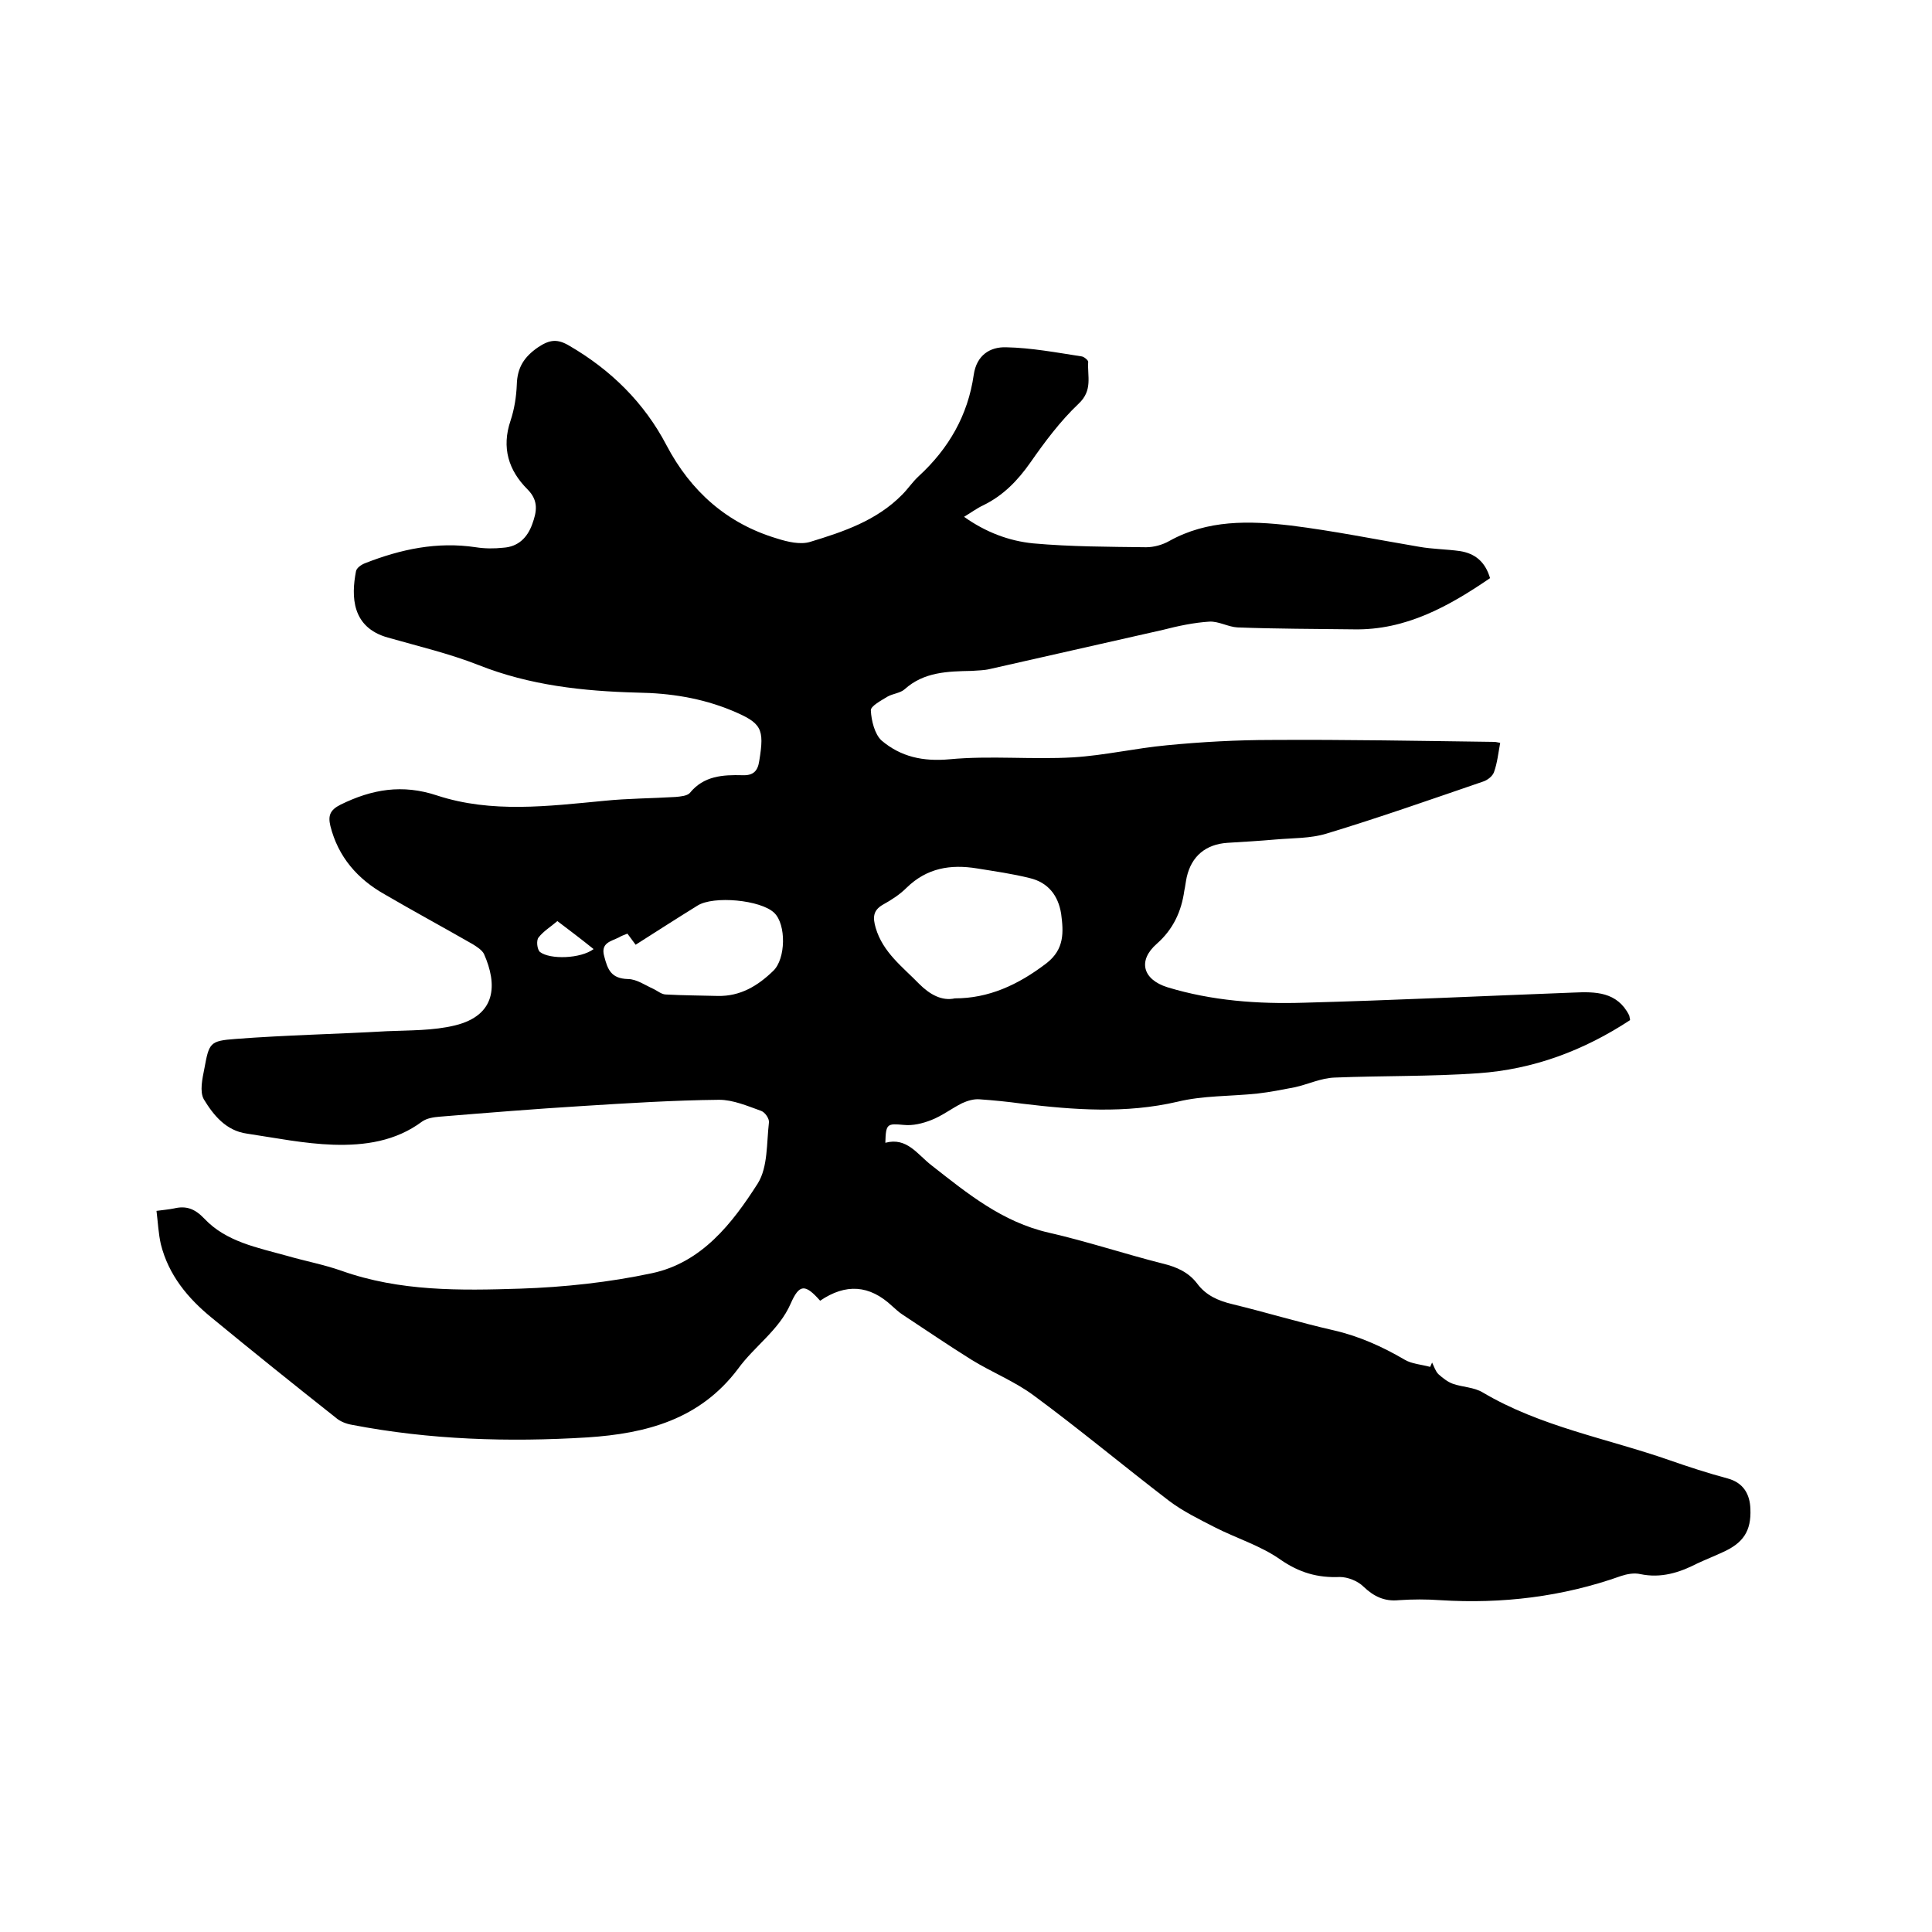 <svg enable-background="new 0 0 400 400" viewBox="0 0 400 400" xmlns="http://www.w3.org/2000/svg"><path d="m169.8 269.3c-3.1-3.5-4.3-3.5-6.1.6-2.4 5.5-7.5 8.8-10.9 13.5-7.9 10.5-19 13.4-31.2 14.2-16.3 1-32.6.5-48.7-2.6-1.2-.2-2.5-.7-3.4-1.5-8.6-6.8-17.2-13.7-25.7-20.7-4.9-4-8.9-8.8-10.5-15.2-.5-2.2-.6-4.5-.9-6.9 1.5-.2 2.6-.3 3.6-.5 2.5-.6 4.3 0 6.3 2.1 4.5 4.8 11 6 17.1 7.7 3.8 1.1 7.6 1.8 11.3 3.1 12.1 4.3 24.6 4.1 37 3.7 9.1-.3 18.4-1.3 27.3-3.2 10.3-2.2 16.6-10.3 21.9-18.6 2.1-3.4 1.8-8.3 2.3-12.6.1-.8-.8-2.1-1.6-2.4-2.8-1-5.8-2.3-8.7-2.3-9.5.1-19 .7-28.5 1.3-9.8.6-19.6 1.4-29.4 2.2-1.2.1-2.6.3-3.6 1-5.5 4.1-11.9 5-18.4 4.8-6-.2-11.9-1.4-17.9-2.3-4.3-.6-6.9-3.8-8.9-7.1-.9-1.6-.3-4.3.1-6.3 1-5.4 1.1-5.8 6.5-6.2 10.4-.8 20.9-1 31.3-1.6 4.7-.2 9.6-.1 14.1-1.2 8.6-2.1 8.8-8.5 6-14.8-.4-.8-1.5-1.5-2.3-2-6.1-3.5-12.2-6.8-18.2-10.3-5.7-3.2-9.7-7.8-11.3-14.2-.5-2.1-.1-3.3 2.1-4.4 6.5-3.2 12.8-4.3 20-1.9 11.3 3.7 23 2.2 34.6 1.1 4.9-.5 9.9-.5 14.8-.8 1-.1 2.3-.2 2.9-.8 2.9-3.6 6.9-3.8 10.9-3.7 2.3.1 3.2-.9 3.5-3 1.1-6.7.5-7.8-5.7-10.4-6.3-2.6-12.8-3.6-19.5-3.7-11.3-.3-22.3-1.5-32.9-5.7-6.1-2.4-12.5-3.9-18.8-5.7-7.5-2.1-7.6-8.5-6.6-13.7.1-.7 1.1-1.4 1.9-1.7 7.4-2.9 14.9-4.5 22.9-3.3 1.9.3 3.8.3 5.7.1 3.1-.2 5-2.1 6-4.9.9-2.5 1.4-4.8-1-7.2-3.9-3.9-5.4-8.6-3.5-14.2.8-2.4 1.2-5 1.3-7.5.1-3.5 1.5-5.7 4.4-7.7 2.4-1.6 4-1.8 6.5-.3 8.6 5 15.5 11.8 20.1 20.6 5 9.5 12.5 16.2 22.9 19.3 2.2.7 4.8 1.3 6.8.7 6.9-2.1 13.8-4.4 19.1-9.8 1.2-1.2 2.1-2.6 3.4-3.8 6.2-5.7 10.2-12.6 11.4-21 .6-4.1 3.4-5.8 6.7-5.7 5.2.1 10.5 1.1 15.7 1.9.5.1 1.3.8 1.3 1.1-.2 3 1 5.9-2 8.7-3.8 3.6-7 7.9-10 12.2-2.6 3.7-5.6 6.8-9.7 8.8-1.3.6-2.5 1.5-4 2.4 4.5 3.2 9.3 5 14.3 5.5 7.8.7 15.6.7 23.4.8 1.6 0 3.4-.5 4.8-1.3 7.9-4.4 16.5-4.2 25.1-3.2 8.9 1.1 17.7 2.9 26.6 4.4 2.8.5 5.7.5 8.5.9 3.1.5 5.2 2.2 6.2 5.6-8.5 5.8-17.4 10.8-28.2 10.6-8-.1-16.1-.1-24.1-.4-1.9-.1-3.9-1.3-5.8-1.2-3.2.2-6.5.9-9.6 1.7-11.9 2.7-23.9 5.4-35.8 8.1-1.2.3-2.5.3-3.8.4-5 .1-9.9.2-13.9 3.8-.9.8-2.4.9-3.5 1.5-1.3.8-3.6 2-3.5 2.9.1 2.1.8 4.9 2.2 6.2 4 3.4 8.6 4.4 14.1 3.9 8.5-.8 17.1.1 25.6-.4 6.5-.4 12.9-1.9 19.4-2.5 7.2-.7 14.5-1.1 21.8-1.1 15.3-.1 30.7.2 46 .4.3 0 .6.1 1.2.2-.4 2.1-.6 4.2-1.3 6.1-.3.8-1.3 1.6-2.2 1.9-10.8 3.7-21.6 7.5-32.5 10.8-3.3 1-6.9.9-10.4 1.2-3.4.3-6.8.5-10.1.7-4.4.3-7.4 2.7-8.4 7.1-.2.9-.3 1.9-.5 2.8-.6 4.3-2.3 8-5.7 11-4 3.5-2.9 7.4 2.2 9 9.2 2.8 18.7 3.5 28.3 3.2 18.6-.5 37.2-1.4 55.8-2.1 4.5-.2 9-.2 11.5 4.7.1.3.1.6.2 1-9.6 6.3-20 10.2-31.4 11-9.9.7-19.9.5-29.8.9-2.8.1-5.5 1.4-8.2 2-2.6.5-5.1 1-7.7 1.3-5.6.6-11.3.4-16.6 1.7-10.8 2.5-21.4 1.7-32.2.4-2.9-.4-5.9-.7-8.8-.9-1.2-.1-2.5.3-3.6.8-2.2 1.1-4.1 2.6-6.4 3.5-1.8.7-3.8 1.2-5.7 1-3.4-.3-3.7-.3-3.8 3.7 4.5-1.2 6.6 2.4 9.6 4.7 7.4 5.8 14.6 11.7 24.2 13.9 7.9 1.8 15.7 4.4 23.6 6.4 2.9.7 5.4 1.8 7.2 4.2s4.3 3.5 7.2 4.2c7 1.7 13.9 3.8 20.9 5.4 5.3 1.2 10.2 3.4 14.8 6.1 1.5.9 3.5 1 5.3 1.5.1-.3.3-.6.4-.9.4.8.7 1.8 1.3 2.4.9.8 1.9 1.6 3 2 2 .7 4.4.7 6.2 1.8 12 7.1 25.7 9.5 38.6 14 4 1.4 8 2.7 12.1 3.8 3.3.9 4.6 3.3 4.7 6.3.2 4.6-1.5 7.1-5.8 9-1.7.8-3.5 1.5-5.2 2.3-3.7 1.9-7.5 3.1-11.8 2.2-1.3-.3-2.8 0-4 .4-12.1 4.3-24.6 5.8-37.4 5-2.8-.2-5.7-.2-8.6 0-3 .3-5.2-.8-7.3-2.8-1.2-1.2-3.3-2-4.9-2-4.6.2-8.4-.9-12.3-3.6-4.1-2.9-9.1-4.4-13.6-6.7-3.3-1.7-6.6-3.3-9.5-5.5-9.4-7.2-18.5-14.8-28-21.8-3.9-2.9-8.7-4.8-12.9-7.4-4.8-3-9.5-6.2-14.2-9.3-.8-.5-1.5-1.2-2.2-1.8-4.7-4.4-9.6-4.7-14.9-1.1zm27.9-62.6c6.9 0 13-2.7 19-7.3 3.7-2.9 3.5-6.4 3-10.2-.6-3.8-2.7-6.5-6.5-7.4-3.6-.9-7.2-1.4-10.9-2-5.5-.9-10.4-.1-14.6 4-1.4 1.4-3.1 2.5-4.9 3.5-2.1 1.2-2.1 2.7-1.5 4.8 1.5 5.1 5.6 8.1 9 11.6 2.2 2.2 4.7 3.6 7.4 3zm-67.8-13.4c-.8.3-1.3.5-1.8.8-1.6.8-3.8 1.1-3 3.9.7 2.7 1.4 4.6 4.9 4.7 1.8 0 3.6 1.3 5.4 2.1.8.4 1.6 1.1 2.5 1.1 3.6.2 7.2.2 10.7.3 4.7.1 8.3-2.1 11.5-5.2 2.6-2.5 2.7-9.6.2-12-2.8-2.7-12.6-3.6-15.9-1.5-4.2 2.6-8.4 5.3-12.8 8.1-.6-.8-1.1-1.5-1.7-2.3zm-7 3.2c-2.6-2.1-5-3.9-7.5-5.8-1.4 1.2-2.9 2.1-3.9 3.4-.5.6-.3 2.5.3 3 2.1 1.6 8.4 1.4 11.1-.6z"/></svg>